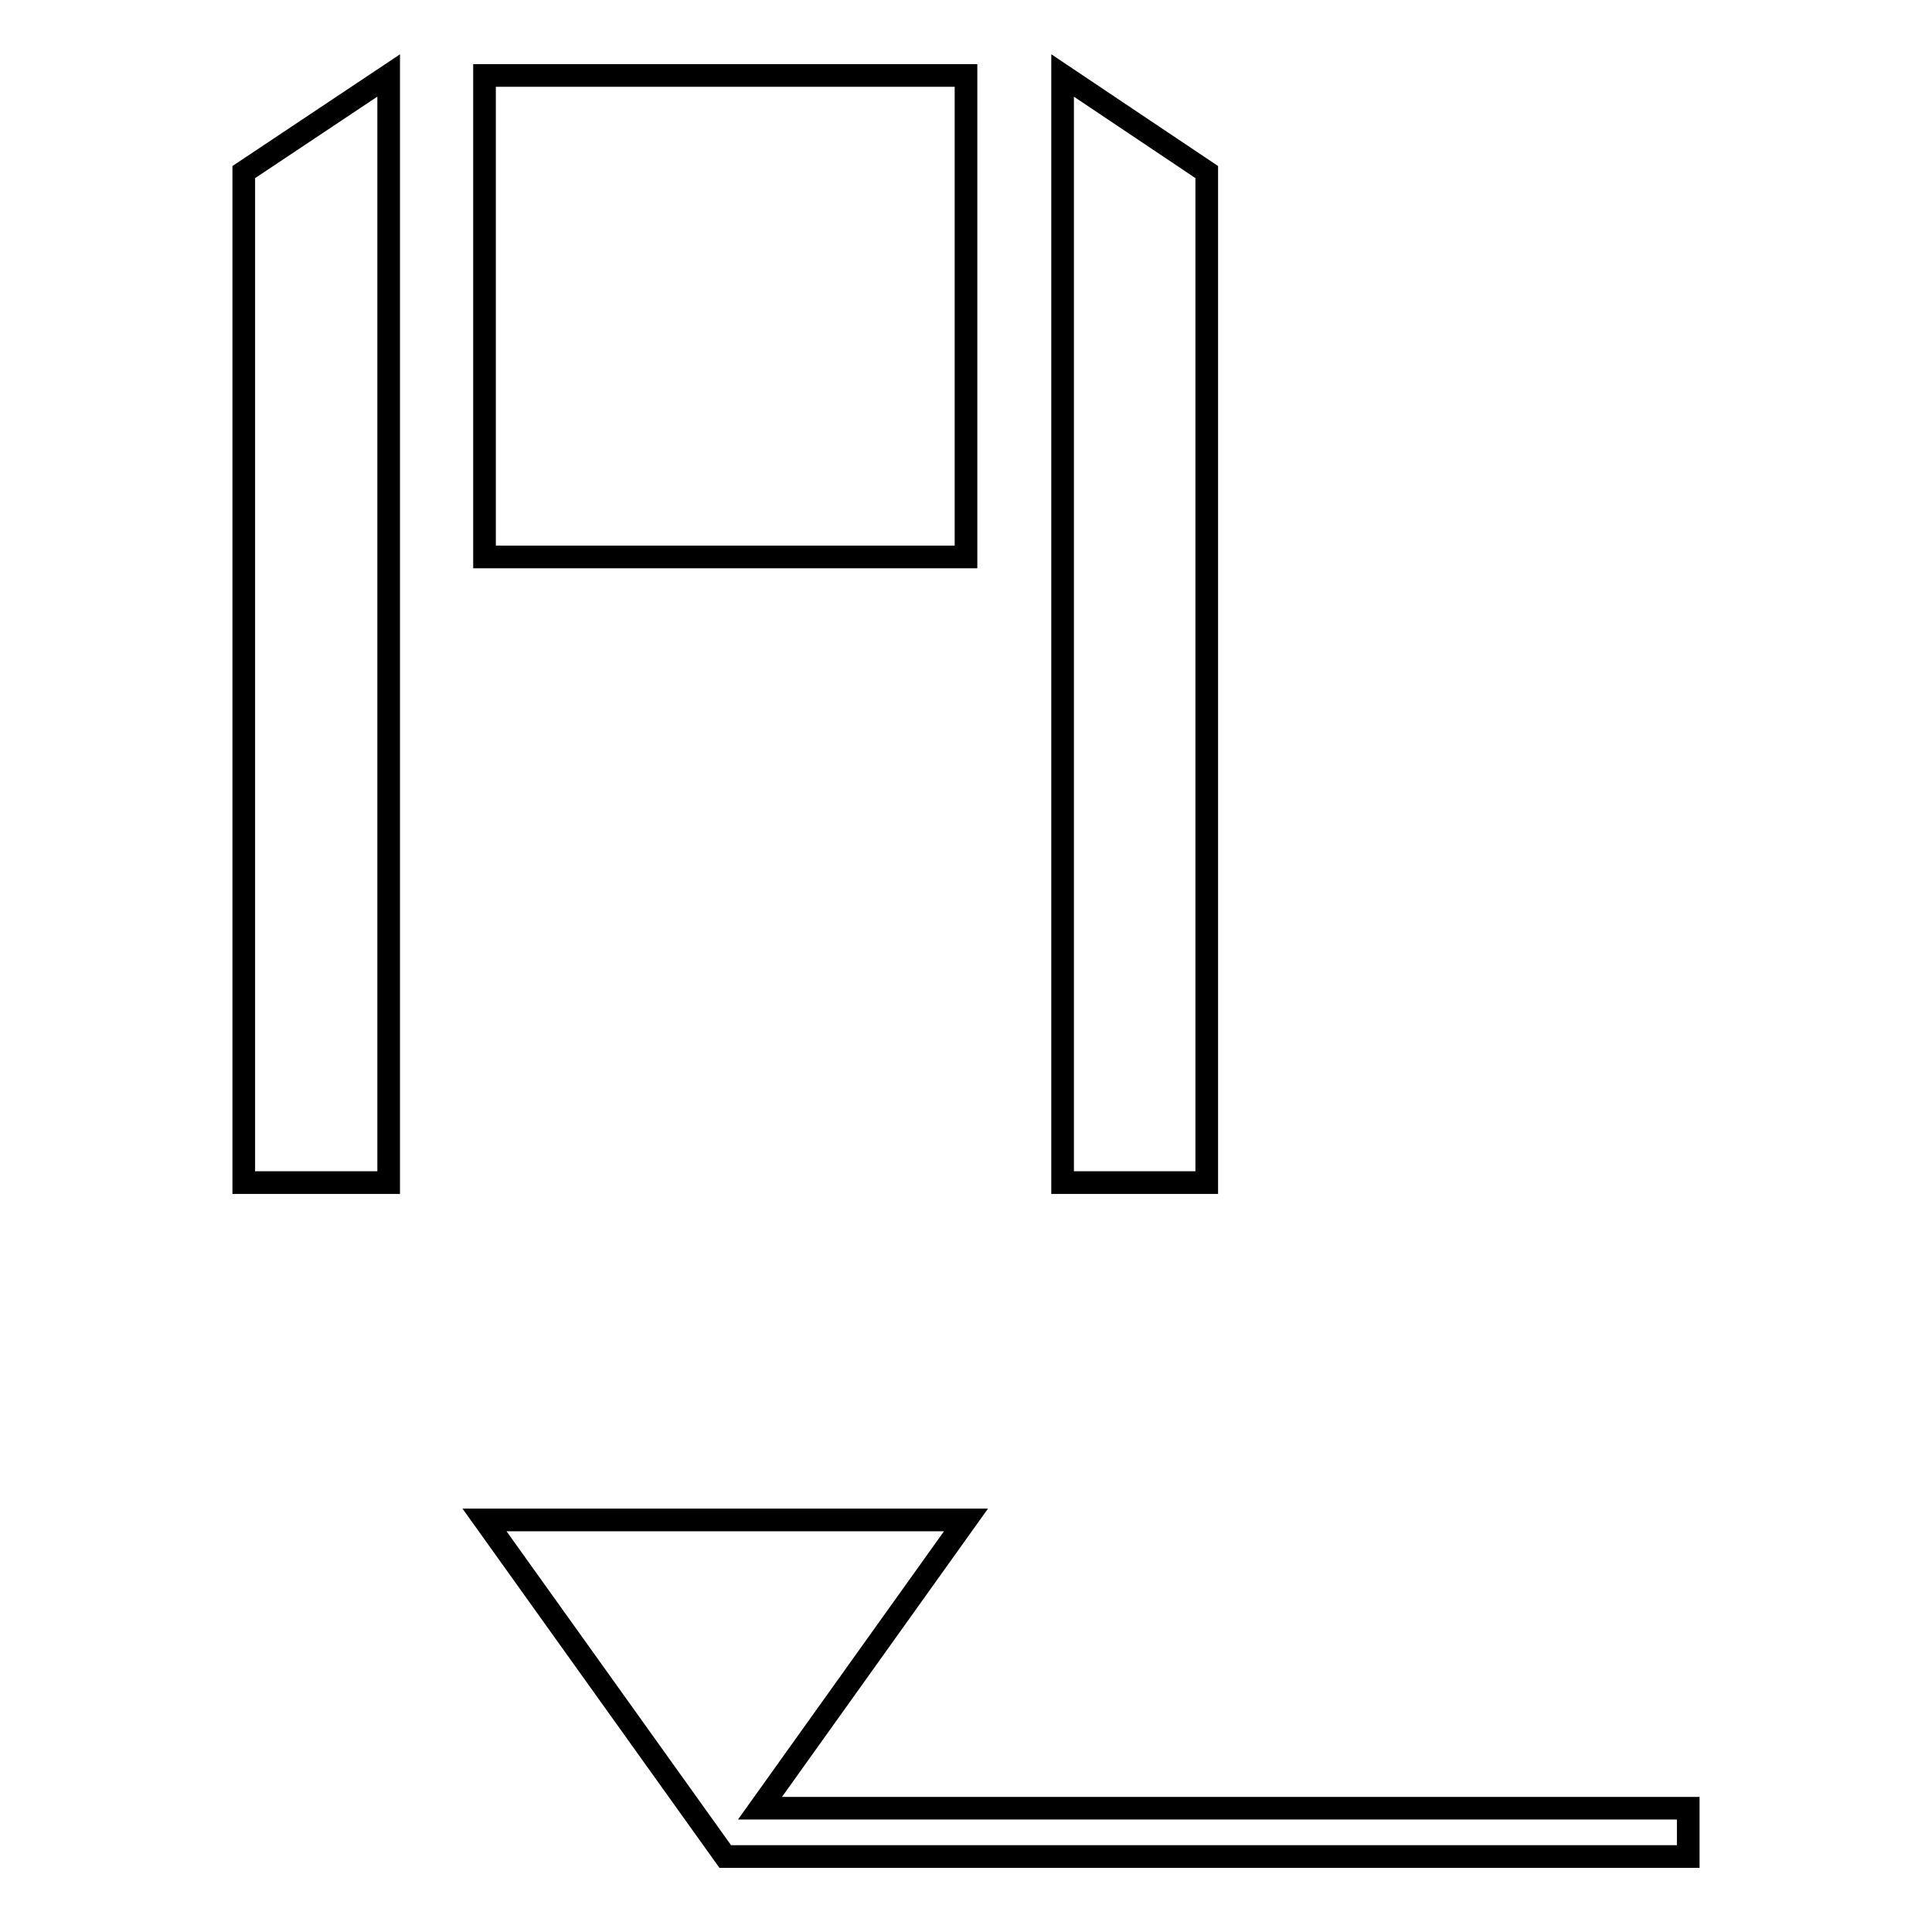 <?xml version="1.0" encoding="utf-8"?>
<!-- Svg Vector Icons : http://www.onlinewebfonts.com/icon -->
<!DOCTYPE svg PUBLIC "-//W3C//DTD SVG 1.1//EN" "http://www.w3.org/Graphics/SVG/1.1/DTD/svg11.dtd">
<svg version="1.1" xmlns="http://www.w3.org/2000/svg" xmlns:xlink="http://www.w3.org/1999/xlink" x="0px" y="0px" viewBox="0 0 256 256" enable-background="new 0 0 256 256" xml:space="preserve">
<g><g><g><g><path stroke-width="3" fill-opacity="0" stroke="#000000"  d="M64.2 10h63.8v63.8h-63.8z"/><path stroke-width="3" fill-opacity="0" stroke="#000000"  d="M32.3 156.7L51.5 156.7 51.5 10 32.3 22.8 z"/><path stroke-width="3" fill-opacity="0" stroke="#000000"  d="M159.9 22.8L140.8 10 140.8 156.7 159.9 156.7 z"/><path stroke-width="3" fill-opacity="0" stroke="#000000"  d="M100.7 239.6L128 201.4 64.2 201.4 96.1 246 223.7 246 223.7 239.6 z"/></g></g><g></g><g></g><g></g><g></g><g></g><g></g><g></g><g></g><g></g><g></g><g></g><g></g><g></g><g></g><g></g></g></g>
</svg>